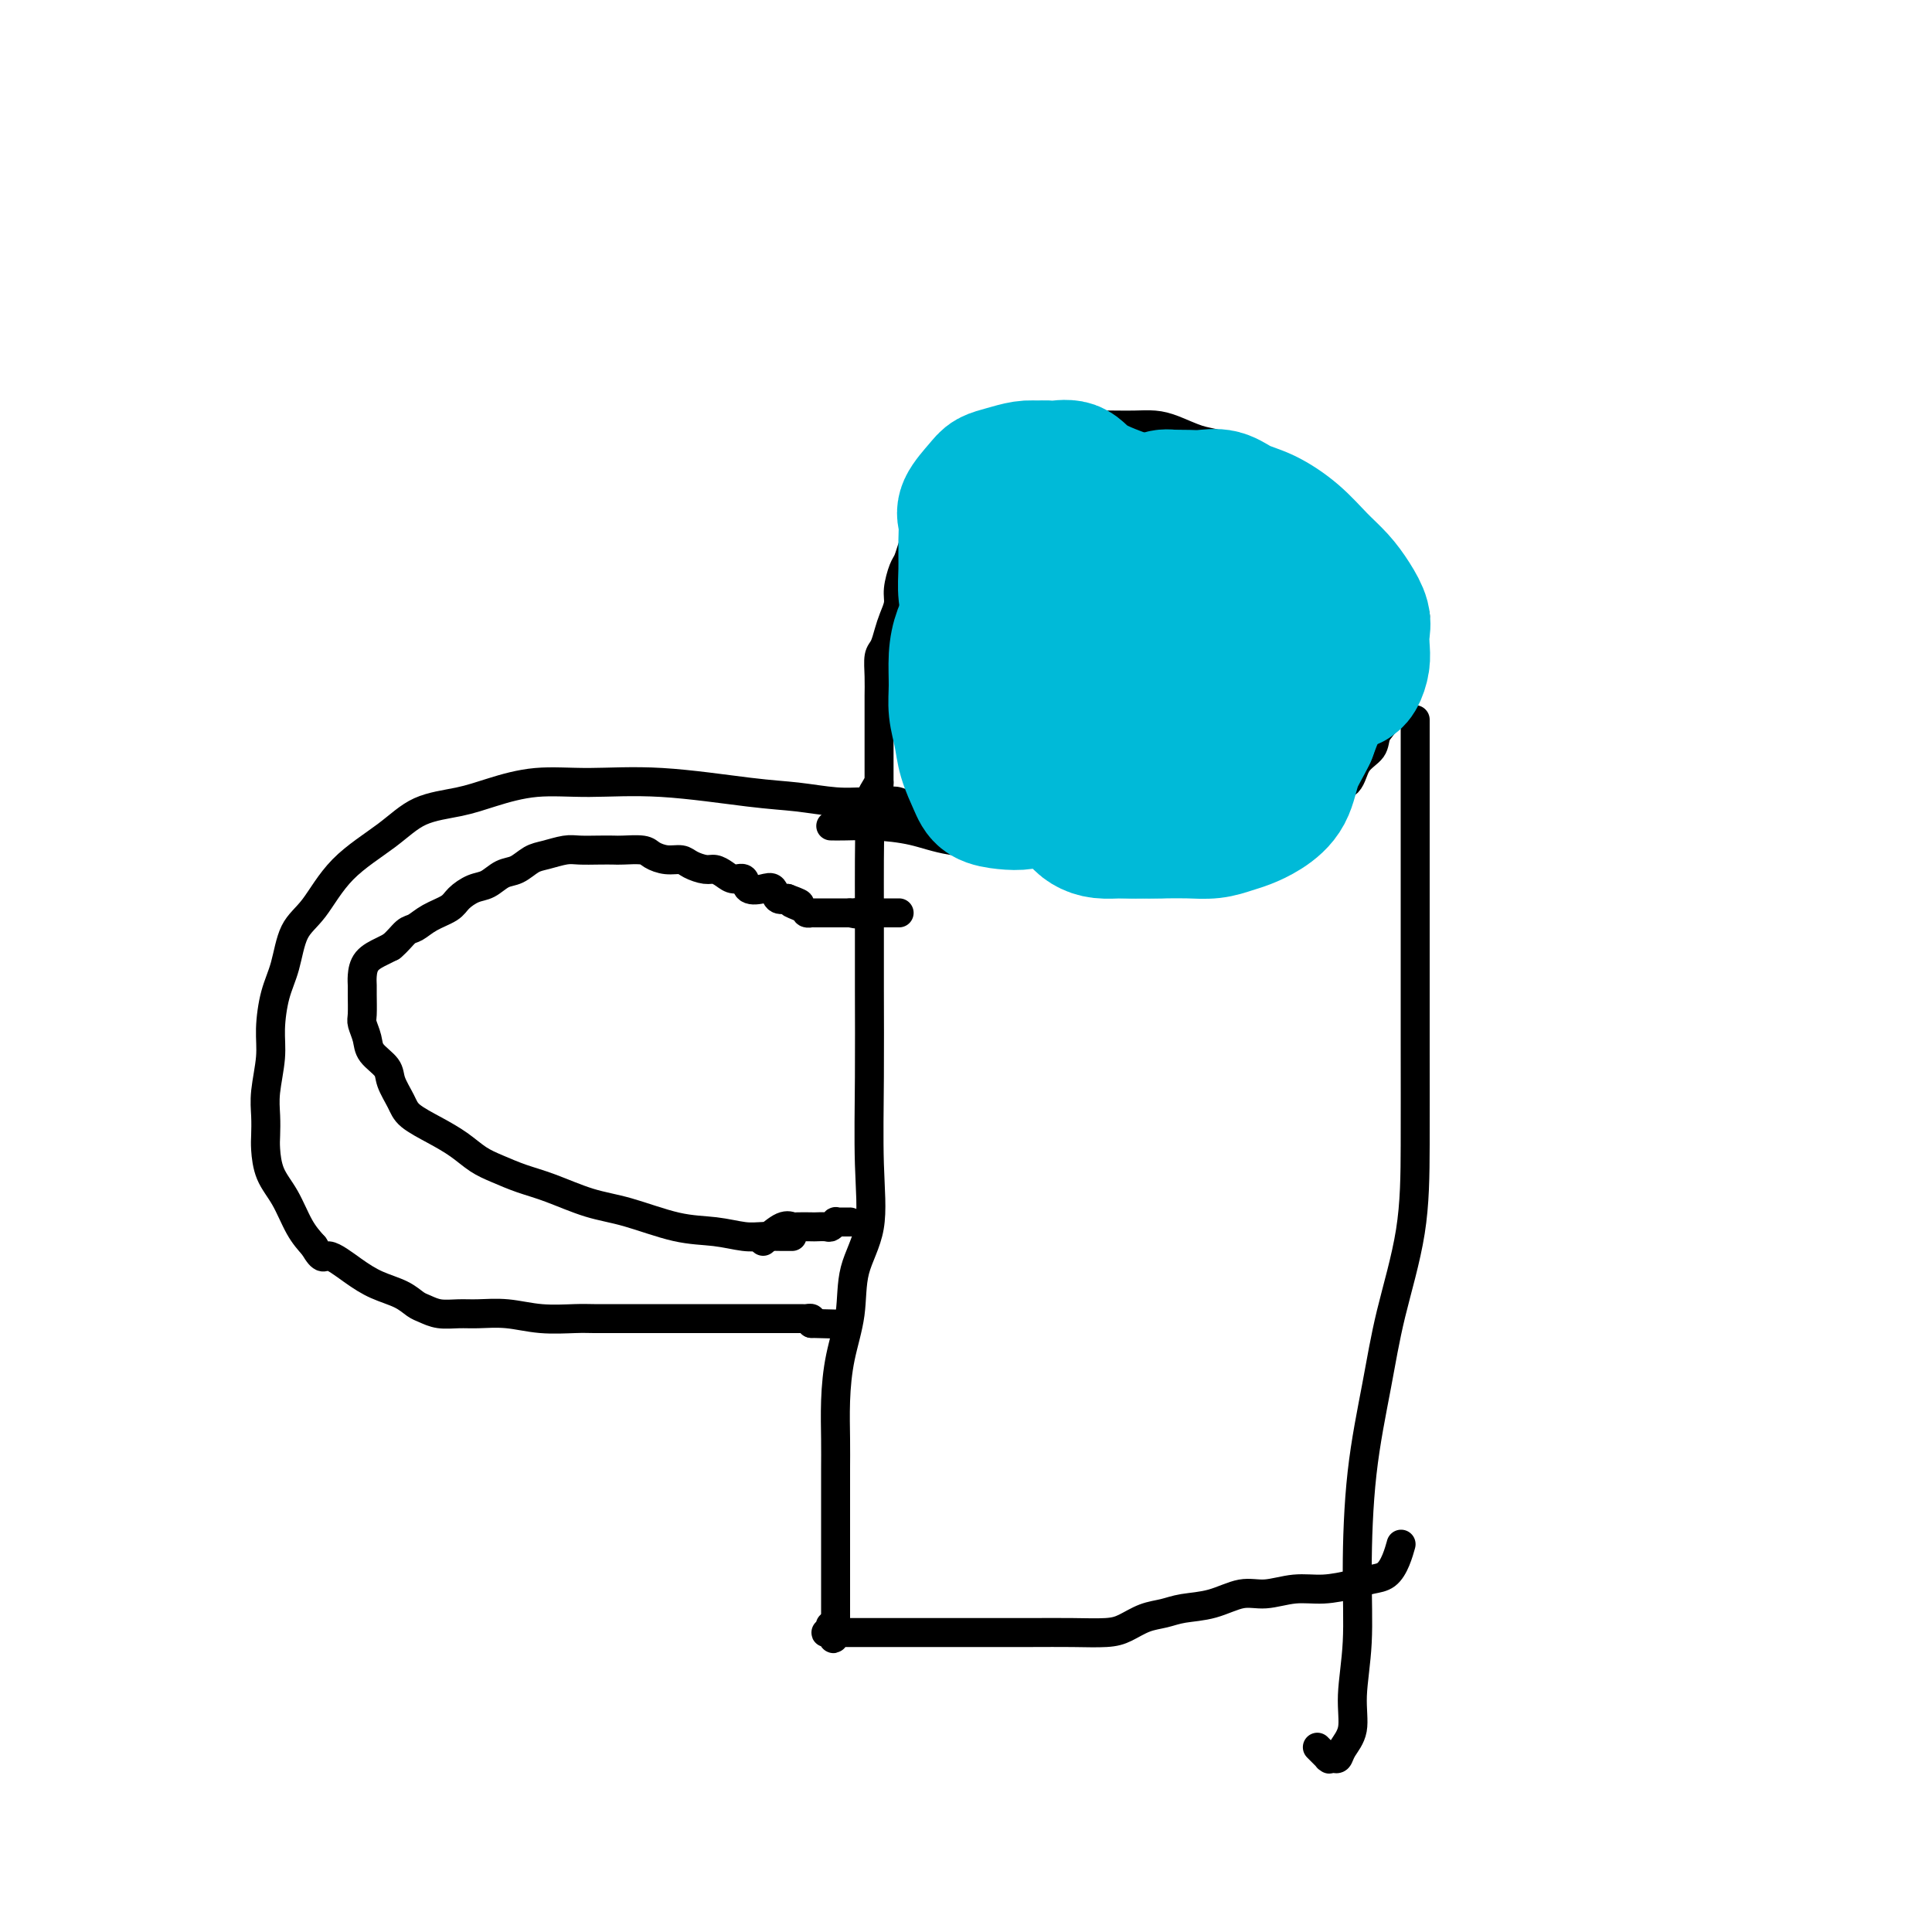<svg viewBox='0 0 400 400' version='1.1' xmlns='http://www.w3.org/2000/svg' xmlns:xlink='http://www.w3.org/1999/xlink'><g fill='none' stroke='#000000' stroke-width='6' stroke-linecap='round' stroke-linejoin='round'><path d='M172,171c0.786,0.016 1.572,0.032 3,0c1.428,-0.032 3.499,-0.111 6,0c2.501,0.111 5.434,0.412 8,1c2.566,0.588 4.767,1.464 8,2c3.233,0.536 7.498,0.733 11,1c3.502,0.267 6.240,0.604 9,1c2.760,0.396 5.542,0.851 8,1c2.458,0.149 4.593,-0.009 7,0c2.407,0.009 5.088,0.186 7,0c1.912,-0.186 3.055,-0.736 5,-1c1.945,-0.264 4.691,-0.244 7,-1c2.309,-0.756 4.181,-2.290 6,-3c1.819,-0.710 3.583,-0.597 5,-1c1.417,-0.403 2.486,-1.322 4,-2c1.514,-0.678 3.474,-1.115 5,-2c1.526,-0.885 2.617,-2.218 4,-3c1.383,-0.782 3.057,-1.012 4,-2c0.943,-0.988 1.155,-2.732 2,-4c0.845,-1.268 2.324,-2.059 3,-3c0.676,-0.941 0.548,-2.033 1,-3c0.452,-0.967 1.484,-1.810 2,-3c0.516,-1.190 0.517,-2.727 1,-4c0.483,-1.273 1.450,-2.280 2,-3c0.550,-0.720 0.683,-1.151 1,-2c0.317,-0.849 0.817,-2.114 1,-3c0.183,-0.886 0.049,-1.392 0,-2c-0.049,-0.608 -0.014,-1.316 0,-2c0.014,-0.684 0.007,-1.342 0,-2'/><path d='M292,131c2.024,-5.388 0.585,-3.358 0,-3c-0.585,0.358 -0.317,-0.957 -1,-2c-0.683,-1.043 -2.317,-1.815 -3,-3c-0.683,-1.185 -0.417,-2.783 -1,-4c-0.583,-1.217 -2.017,-2.053 -3,-3c-0.983,-0.947 -1.516,-2.006 -2,-3c-0.484,-0.994 -0.918,-1.924 -2,-3c-1.082,-1.076 -2.810,-2.299 -4,-3c-1.190,-0.701 -1.841,-0.880 -3,-2c-1.159,-1.120 -2.826,-3.181 -4,-4c-1.174,-0.819 -1.854,-0.394 -3,-1c-1.146,-0.606 -2.759,-2.241 -4,-3c-1.241,-0.759 -2.110,-0.641 -3,-1c-0.890,-0.359 -1.802,-1.196 -3,-2c-1.198,-0.804 -2.683,-1.574 -4,-2c-1.317,-0.426 -2.465,-0.506 -4,-1c-1.535,-0.494 -3.456,-1.400 -5,-2c-1.544,-0.600 -2.710,-0.892 -4,-1c-1.290,-0.108 -2.705,-0.031 -4,0c-1.295,0.031 -2.472,0.015 -4,0c-1.528,-0.015 -3.409,-0.029 -5,0c-1.591,0.029 -2.891,0.102 -4,0c-1.109,-0.102 -2.025,-0.379 -3,0c-0.975,0.379 -2.008,1.415 -3,2c-0.992,0.585 -1.941,0.718 -3,1c-1.059,0.282 -2.227,0.713 -3,1c-0.773,0.287 -1.152,0.431 -2,1c-0.848,0.569 -2.165,1.565 -3,2c-0.835,0.435 -1.186,0.309 -2,1c-0.814,0.691 -2.090,2.197 -3,3c-0.910,0.803 -1.455,0.901 -2,1'/><path d='M198,100c-3.650,1.996 -2.274,0.986 -2,1c0.274,0.014 -0.553,1.053 -1,2c-0.447,0.947 -0.515,1.801 -1,2c-0.485,0.199 -1.387,-0.257 -2,0c-0.613,0.257 -0.938,1.228 -1,2c-0.062,0.772 0.138,1.346 0,2c-0.138,0.654 -0.615,1.389 -1,2c-0.385,0.611 -0.677,1.097 -1,2c-0.323,0.903 -0.678,2.223 -1,3c-0.322,0.777 -0.611,1.012 -1,2c-0.389,0.988 -0.877,2.730 -1,4c-0.123,1.270 0.121,2.068 0,3c-0.121,0.932 -0.607,1.998 -1,3c-0.393,1.002 -0.694,1.939 -1,3c-0.306,1.061 -0.618,2.248 -1,3c-0.382,0.752 -0.834,1.071 -1,2c-0.166,0.929 -0.044,2.468 0,4c0.044,1.532 0.012,3.058 0,4c-0.012,0.942 -0.003,1.300 0,2c0.003,0.700 0.001,1.743 0,3c-0.001,1.257 -0.000,2.728 0,4c0.000,1.272 0.000,2.346 0,3c-0.000,0.654 0.000,0.887 0,2c-0.000,1.113 -0.000,3.107 0,4c0.000,0.893 0.001,0.687 0,1c-0.001,0.313 -0.004,1.145 0,2c0.004,0.855 0.015,1.732 0,2c-0.015,0.268 -0.056,-0.072 0,0c0.056,0.072 0.207,0.558 0,1c-0.207,0.442 -0.774,0.841 -1,1c-0.226,0.159 -0.113,0.080 0,0'/><path d='M182,162c-0.845,1.274 -1.691,2.548 -2,4c-0.309,1.452 -0.083,3.082 0,5c0.083,1.918 0.021,4.125 0,7c-0.021,2.875 -0.003,6.419 0,11c0.003,4.581 -0.010,10.199 0,16c0.010,5.801 0.043,11.784 0,18c-0.043,6.216 -0.162,12.666 0,18c0.162,5.334 0.604,9.554 0,13c-0.604,3.446 -2.253,6.118 -3,9c-0.747,2.882 -0.593,5.974 -1,9c-0.407,3.026 -1.377,5.985 -2,9c-0.623,3.015 -0.899,6.085 -1,9c-0.101,2.915 -0.027,5.675 0,8c0.027,2.325 0.007,4.215 0,6c-0.007,1.785 -0.002,3.465 0,5c0.002,1.535 0.001,2.925 0,4c-0.001,1.075 -0.000,1.835 0,3c0.000,1.165 0.000,2.735 0,4c-0.000,1.265 -0.000,2.224 0,3c0.000,0.776 0.000,1.367 0,2c-0.000,0.633 -0.000,1.308 0,2c0.000,0.692 0.000,1.402 0,2c-0.000,0.598 -0.000,1.084 0,2c0.000,0.916 0.000,2.262 0,3c-0.000,0.738 -0.000,0.869 0,1'/><path d='M173,335c-0.222,7.354 -0.776,3.238 -1,2c-0.224,-1.238 -0.119,0.400 0,1c0.119,0.600 0.251,0.161 0,0c-0.251,-0.161 -0.884,-0.043 -1,0c-0.116,0.043 0.286,0.012 1,0c0.714,-0.012 1.738,-0.003 4,0c2.262,0.003 5.760,0.001 10,0c4.240,-0.001 9.221,-0.002 14,0c4.779,0.002 9.355,0.008 13,0c3.645,-0.008 6.358,-0.029 9,0c2.642,0.029 5.212,0.110 7,0c1.788,-0.110 2.794,-0.409 4,-1c1.206,-0.591 2.611,-1.473 4,-2c1.389,-0.527 2.761,-0.701 4,-1c1.239,-0.299 2.346,-0.725 4,-1c1.654,-0.275 3.854,-0.399 6,-1c2.146,-0.601 4.237,-1.681 6,-2c1.763,-0.319 3.199,0.121 5,0c1.801,-0.121 3.966,-0.805 6,-1c2.034,-0.195 3.935,0.097 6,0c2.065,-0.097 4.294,-0.583 6,-1c1.706,-0.417 2.888,-0.764 4,-1c1.112,-0.236 2.154,-0.362 3,-1c0.846,-0.638 1.497,-1.787 2,-3c0.503,-1.213 0.858,-2.489 1,-3c0.142,-0.511 0.071,-0.255 0,0'/><path d='M293,149c0.000,1.448 0.000,2.896 0,4c-0.000,1.104 -0.000,1.863 0,3c0.000,1.137 0.000,2.652 0,5c-0.000,2.348 -0.000,5.529 0,11c0.000,5.471 0.001,13.230 0,21c-0.001,7.770 -0.005,15.549 0,23c0.005,7.451 0.019,14.572 0,21c-0.019,6.428 -0.072,12.162 -1,18c-0.928,5.838 -2.731,11.778 -4,17c-1.269,5.222 -2.005,9.724 -3,15c-0.995,5.276 -2.251,11.324 -3,18c-0.749,6.676 -0.992,13.980 -1,20c-0.008,6.020 0.219,10.755 0,15c-0.219,4.245 -0.885,7.999 -1,11c-0.115,3.001 0.319,5.249 0,7c-0.319,1.751 -1.393,3.005 -2,4c-0.607,0.995 -0.749,1.733 -1,2c-0.251,0.267 -0.610,0.064 -1,0c-0.390,-0.064 -0.809,0.010 -1,0c-0.191,-0.010 -0.154,-0.106 0,0c0.154,0.106 0.426,0.413 0,0c-0.426,-0.413 -1.550,-1.547 -2,-2c-0.450,-0.453 -0.225,-0.227 0,0'/><path d='M191,168c-2.004,-0.847 -4.007,-1.694 -5,-2c-0.993,-0.306 -0.975,-0.070 -2,0c-1.025,0.070 -3.093,-0.028 -5,0c-1.907,0.028 -3.654,0.180 -6,0c-2.346,-0.180 -5.292,-0.691 -8,-1c-2.708,-0.309 -5.177,-0.417 -10,-1c-4.823,-0.583 -11.998,-1.642 -18,-2c-6.002,-0.358 -10.831,-0.015 -15,0c-4.169,0.015 -7.678,-0.298 -11,0c-3.322,0.298 -6.456,1.205 -9,2c-2.544,0.795 -4.497,1.476 -7,2c-2.503,0.524 -5.556,0.892 -8,2c-2.444,1.108 -4.279,2.956 -7,5c-2.721,2.044 -6.329,4.284 -9,7c-2.671,2.716 -4.404,5.909 -6,8c-1.596,2.091 -3.053,3.081 -4,5c-0.947,1.919 -1.382,4.767 -2,7c-0.618,2.233 -1.420,3.850 -2,6c-0.580,2.150 -0.940,4.834 -1,7c-0.060,2.166 0.180,3.813 0,6c-0.180,2.187 -0.779,4.913 -1,7c-0.221,2.087 -0.064,3.536 0,5c0.064,1.464 0.037,2.944 0,4c-0.037,1.056 -0.082,1.689 0,3c0.082,1.311 0.290,3.300 1,5c0.710,1.700 1.922,3.112 3,5c1.078,1.888 2.022,4.254 3,6c0.978,1.746 1.989,2.873 3,4'/><path d='M65,258c1.986,3.407 1.950,1.925 3,2c1.050,0.075 3.187,1.708 5,3c1.813,1.292 3.303,2.245 5,3c1.697,0.755 3.602,1.313 5,2c1.398,0.687 2.290,1.505 3,2c0.710,0.495 1.237,0.668 2,1c0.763,0.332 1.762,0.825 3,1c1.238,0.175 2.716,0.033 4,0c1.284,-0.033 2.376,0.044 4,0c1.624,-0.044 3.781,-0.208 6,0c2.219,0.208 4.501,0.788 7,1c2.499,0.212 5.215,0.057 7,0c1.785,-0.057 2.639,-0.015 4,0c1.361,0.015 3.228,0.004 5,0c1.772,-0.004 3.451,-0.001 5,0c1.549,0.001 2.970,0.000 5,0c2.030,-0.000 4.668,-0.000 7,0c2.332,0.000 4.359,0.000 6,0c1.641,-0.000 2.898,0.000 4,0c1.102,-0.000 2.050,-0.000 3,0c0.950,0.000 1.904,0.000 3,0c1.096,-0.000 2.336,-0.001 3,0c0.664,0.001 0.753,0.003 1,0c0.247,-0.003 0.654,-0.011 1,0c0.346,0.011 0.632,0.041 1,0c0.368,-0.041 0.820,-0.155 1,0c0.180,0.155 0.090,0.577 0,1'/><path d='M168,274c12.833,0.333 6.417,0.167 0,0'/><path d='M164,256c-0.477,0.007 -0.955,0.015 -2,0c-1.045,-0.015 -2.658,-0.052 -4,0c-1.342,0.052 -2.414,0.195 -4,0c-1.586,-0.195 -3.686,-0.727 -6,-1c-2.314,-0.273 -4.841,-0.285 -8,-1c-3.159,-0.715 -6.949,-2.131 -10,-3c-3.051,-0.869 -5.362,-1.191 -8,-2c-2.638,-0.809 -5.604,-2.107 -8,-3c-2.396,-0.893 -4.222,-1.383 -6,-2c-1.778,-0.617 -3.509,-1.362 -5,-2c-1.491,-0.638 -2.741,-1.170 -4,-2c-1.259,-0.830 -2.527,-1.958 -4,-3c-1.473,-1.042 -3.152,-1.997 -5,-3c-1.848,-1.003 -3.865,-2.053 -5,-3c-1.135,-0.947 -1.389,-1.789 -2,-3c-0.611,-1.211 -1.579,-2.790 -2,-4c-0.421,-1.210 -0.295,-2.051 -1,-3c-0.705,-0.949 -2.242,-2.005 -3,-3c-0.758,-0.995 -0.739,-1.929 -1,-3c-0.261,-1.071 -0.802,-2.278 -1,-3c-0.198,-0.722 -0.052,-0.959 0,-2c0.052,-1.041 0.009,-2.884 0,-4c-0.009,-1.116 0.014,-1.503 0,-2c-0.014,-0.497 -0.066,-1.102 0,-2c0.066,-0.898 0.248,-2.088 1,-3c0.752,-0.912 2.072,-1.546 3,-2c0.928,-0.454 1.464,-0.727 2,-1'/><path d='M81,196c1.365,-1.108 2.276,-2.380 3,-3c0.724,-0.620 1.261,-0.590 2,-1c0.739,-0.410 1.681,-1.261 3,-2c1.319,-0.739 3.014,-1.368 4,-2c0.986,-0.632 1.264,-1.267 2,-2c0.736,-0.733 1.929,-1.562 3,-2c1.071,-0.438 2.018,-0.484 3,-1c0.982,-0.516 1.999,-1.501 3,-2c1.001,-0.499 1.985,-0.512 3,-1c1.015,-0.488 2.060,-1.451 3,-2c0.940,-0.549 1.775,-0.683 3,-1c1.225,-0.317 2.840,-0.817 4,-1c1.160,-0.183 1.866,-0.050 3,0c1.134,0.050 2.698,0.016 4,0c1.302,-0.016 2.344,-0.014 3,0c0.656,0.014 0.928,0.042 2,0c1.072,-0.042 2.943,-0.152 4,0c1.057,0.152 1.298,0.567 2,1c0.702,0.433 1.865,0.886 3,1c1.135,0.114 2.244,-0.110 3,0c0.756,0.110 1.161,0.556 2,1c0.839,0.444 2.113,0.888 3,1c0.887,0.112 1.388,-0.106 2,0c0.612,0.106 1.336,0.537 2,1c0.664,0.463 1.267,0.959 2,1c0.733,0.041 1.596,-0.374 2,0c0.404,0.374 0.349,1.537 1,2c0.651,0.463 2.010,0.227 3,0c0.990,-0.227 1.613,-0.446 2,0c0.387,0.446 0.539,1.556 1,2c0.461,0.444 1.230,0.222 2,0'/><path d='M163,186c4.758,1.729 1.652,1.052 1,1c-0.652,-0.052 1.149,0.522 2,1c0.851,0.478 0.753,0.860 1,1c0.247,0.140 0.840,0.037 1,0c0.160,-0.037 -0.112,-0.010 0,0c0.112,0.010 0.608,0.003 1,0c0.392,-0.003 0.679,-0.001 1,0c0.321,0.001 0.678,0.000 1,0c0.322,-0.000 0.611,-0.000 1,0c0.389,0.000 0.878,0.000 1,0c0.122,-0.000 -0.122,-0.000 0,0c0.122,0.000 0.610,0.000 1,0c0.390,-0.000 0.683,-0.000 1,0c0.317,0.000 0.659,0.000 1,0'/><path d='M176,189c2.167,0.464 1.084,0.124 1,0c-0.084,-0.124 0.833,-0.033 2,0c1.167,0.033 2.586,0.009 3,0c0.414,-0.009 -0.178,-0.002 0,0c0.178,0.002 1.125,0.001 2,0c0.875,-0.001 1.679,-0.000 2,0c0.321,0.000 0.161,0.000 0,0'/><path d='M158,257c1.471,-1.268 2.942,-2.536 4,-3c1.058,-0.464 1.702,-0.125 2,0c0.298,0.125 0.251,0.034 1,0c0.749,-0.034 2.296,-0.013 3,0c0.704,0.013 0.566,0.018 1,0c0.434,-0.018 1.440,-0.057 2,0c0.560,0.057 0.675,0.211 1,0c0.325,-0.211 0.861,-0.789 1,-1c0.139,-0.211 -0.120,-0.057 0,0c0.120,0.057 0.620,0.015 1,0c0.380,-0.015 0.641,-0.004 1,0c0.359,0.004 0.817,0.001 1,0c0.183,-0.001 0.092,-0.001 0,0'/></g>
<g fill='none' stroke='#00BAD8' stroke-width='6' stroke-linecap='round' stroke-linejoin='round'><path d='M231,138c-3.743,-0.827 -7.486,-1.655 -9,-2c-1.514,-0.345 -0.798,-0.209 -1,0c-0.202,0.209 -1.321,0.490 -2,0c-0.679,-0.490 -0.920,-1.752 -1,-4c-0.080,-2.248 -0.001,-5.481 1,-8c1.001,-2.519 2.923,-4.324 5,-6c2.077,-1.676 4.308,-3.222 7,-4c2.692,-0.778 5.847,-0.788 8,-1c2.153,-0.212 3.306,-0.624 4,0c0.694,0.624 0.930,2.285 1,4c0.070,1.715 -0.024,3.483 -1,6c-0.976,2.517 -2.833,5.784 -5,9c-2.167,3.216 -4.644,6.381 -7,9c-2.356,2.619 -4.593,4.693 -7,6c-2.407,1.307 -4.985,1.847 -7,2c-2.015,0.153 -3.468,-0.080 -5,0c-1.532,0.080 -3.145,0.475 -4,0c-0.855,-0.475 -0.952,-1.818 -1,-3c-0.048,-1.182 -0.045,-2.201 0,-4c0.045,-1.799 0.134,-4.377 1,-7c0.866,-2.623 2.509,-5.291 5,-8c2.491,-2.709 5.831,-5.460 9,-7c3.169,-1.540 6.169,-1.871 9,-2c2.831,-0.129 5.493,-0.057 7,0c1.507,0.057 1.859,0.100 2,1c0.141,0.900 0.072,2.659 0,4c-0.072,1.341 -0.146,2.265 -1,5c-0.854,2.735 -2.487,7.279 -5,11c-2.513,3.721 -5.907,6.617 -9,9c-3.093,2.383 -5.884,4.252 -8,5c-2.116,0.748 -3.558,0.374 -5,0'/><path d='M212,153c-2.801,0.766 -3.303,0.181 -4,-1c-0.697,-1.181 -1.589,-2.959 -2,-5c-0.411,-2.041 -0.341,-4.346 0,-7c0.341,-2.654 0.954,-5.656 2,-9c1.046,-3.344 2.526,-7.029 5,-10c2.474,-2.971 5.944,-5.228 9,-7c3.056,-1.772 5.699,-3.058 8,-4c2.301,-0.942 4.259,-1.541 6,0c1.741,1.541 3.266,5.221 4,8c0.734,2.779 0.676,4.657 1,7c0.324,2.343 1.028,5.150 1,8c-0.028,2.850 -0.789,5.741 -2,8c-1.211,2.259 -2.871,3.884 -5,5c-2.129,1.116 -4.728,1.722 -7,2c-2.272,0.278 -4.219,0.230 -6,0c-1.781,-0.230 -3.396,-0.640 -5,-2c-1.604,-1.360 -3.195,-3.670 -4,-6c-0.805,-2.330 -0.823,-4.680 -1,-7c-0.177,-2.320 -0.514,-4.610 0,-7c0.514,-2.390 1.879,-4.880 4,-7c2.121,-2.120 4.998,-3.872 8,-5c3.002,-1.128 6.129,-1.634 9,-2c2.871,-0.366 5.485,-0.593 7,0c1.515,0.593 1.930,2.007 2,4c0.070,1.993 -0.205,4.566 0,7c0.205,2.434 0.891,4.731 0,8c-0.891,3.269 -3.357,7.511 -6,11c-2.643,3.489 -5.461,6.224 -8,8c-2.539,1.776 -4.799,2.594 -7,3c-2.201,0.406 -4.343,0.402 -6,0c-1.657,-0.402 -2.828,-1.201 -4,-2'/><path d='M211,151c-2.017,-0.868 -2.060,-2.036 -2,-3c0.060,-0.964 0.222,-1.722 0,-3c-0.222,-1.278 -0.829,-3.075 0,-4c0.829,-0.925 3.094,-0.979 4,-1c0.906,-0.021 0.453,-0.011 0,0'/></g>
<g fill='none' stroke='#00BAD8' stroke-width='28' stroke-linecap='round' stroke-linejoin='round'><path d='M242,118c-1.094,-0.510 -2.188,-1.019 -3,-1c-0.812,0.019 -1.343,0.567 -3,0c-1.657,-0.567 -4.440,-2.249 -7,-3c-2.560,-0.751 -4.896,-0.572 -8,0c-3.104,0.572 -6.974,1.537 -10,3c-3.026,1.463 -5.207,3.423 -7,6c-1.793,2.577 -3.199,5.772 -4,8c-0.801,2.228 -0.996,3.489 -1,5c-0.004,1.511 0.184,3.271 1,5c0.816,1.729 2.260,3.427 4,4c1.740,0.573 3.776,0.019 6,0c2.224,-0.019 4.634,0.495 8,0c3.366,-0.495 7.686,-1.999 11,-4c3.314,-2.001 5.622,-4.500 8,-7c2.378,-2.500 4.825,-5.002 6,-7c1.175,-1.998 1.078,-3.491 1,-5c-0.078,-1.509 -0.138,-3.035 0,-4c0.138,-0.965 0.475,-1.368 0,-2c-0.475,-0.632 -1.762,-1.491 -3,-2c-1.238,-0.509 -2.425,-0.668 -4,-1c-1.575,-0.332 -3.536,-0.838 -6,-1c-2.464,-0.162 -5.431,0.019 -8,0c-2.569,-0.019 -4.741,-0.238 -7,0c-2.259,0.238 -4.605,0.934 -6,2c-1.395,1.066 -1.838,2.502 -2,4c-0.162,1.498 -0.044,3.057 0,4c0.044,0.943 0.012,1.269 0,2c-0.012,0.731 -0.006,1.865 0,3'/><path d='M208,127c0.187,2.073 1.654,0.757 3,1c1.346,0.243 2.571,2.045 4,3c1.429,0.955 3.061,1.061 5,1c1.939,-0.061 4.184,-0.291 6,0c1.816,0.291 3.204,1.104 6,0c2.796,-1.104 7.000,-4.123 9,-6c2.000,-1.877 1.795,-2.611 2,-4c0.205,-1.389 0.820,-3.433 1,-5c0.180,-1.567 -0.076,-2.658 0,-4c0.076,-1.342 0.482,-2.934 0,-4c-0.482,-1.066 -1.854,-1.606 -3,-2c-1.146,-0.394 -2.067,-0.641 -3,-1c-0.933,-0.359 -1.878,-0.828 -3,-1c-1.122,-0.172 -2.421,-0.047 -4,0c-1.579,0.047 -3.439,0.016 -5,0c-1.561,-0.016 -2.825,-0.016 -4,0c-1.175,0.016 -2.262,0.048 -3,0c-0.738,-0.048 -1.127,-0.174 -2,0c-0.873,0.174 -2.231,0.650 -3,1c-0.769,0.350 -0.950,0.573 -1,1c-0.050,0.427 0.031,1.056 0,1c-0.031,-0.056 -0.173,-0.799 0,-1c0.173,-0.201 0.662,0.138 1,0c0.338,-0.138 0.525,-0.754 1,-1c0.475,-0.246 1.237,-0.123 2,0'/><path d='M217,106c0.786,0.000 1.252,0.001 2,0c0.748,-0.001 1.777,-0.003 3,0c1.223,0.003 2.638,0.010 4,0c1.362,-0.010 2.669,-0.036 5,1c2.331,1.036 5.686,3.135 8,5c2.314,1.865 3.586,3.496 5,5c1.414,1.504 2.968,2.881 4,4c1.032,1.119 1.542,1.982 2,3c0.458,1.018 0.864,2.193 1,3c0.136,0.807 0.001,1.247 0,2c-0.001,0.753 0.132,1.817 0,3c-0.132,1.183 -0.530,2.483 -1,4c-0.470,1.517 -1.012,3.251 -2,5c-0.988,1.749 -2.420,3.511 -4,5c-1.580,1.489 -3.307,2.703 -5,4c-1.693,1.297 -3.351,2.676 -5,4c-1.649,1.324 -3.287,2.593 -5,4c-1.713,1.407 -3.500,2.952 -5,4c-1.500,1.048 -2.713,1.600 -4,2c-1.287,0.400 -2.648,0.650 -4,1c-1.352,0.350 -2.695,0.801 -4,1c-1.305,0.199 -2.573,0.147 -4,0c-1.427,-0.147 -3.013,-0.391 -4,-1c-0.987,-0.609 -1.375,-1.585 -2,-3c-0.625,-1.415 -1.489,-3.269 -2,-5c-0.511,-1.731 -0.671,-3.337 -1,-5c-0.329,-1.663 -0.829,-3.382 -1,-5c-0.171,-1.618 -0.015,-3.135 0,-5c0.015,-1.865 -0.111,-4.079 0,-6c0.111,-1.921 0.460,-3.549 1,-5c0.540,-1.451 1.270,-2.726 2,-4'/><path d='M201,127c1.184,-3.780 2.642,-3.228 4,-4c1.358,-0.772 2.614,-2.866 4,-4c1.386,-1.134 2.902,-1.309 5,-2c2.098,-0.691 4.780,-1.899 7,-3c2.220,-1.101 3.979,-2.096 6,-3c2.021,-0.904 4.305,-1.717 6,-2c1.695,-0.283 2.800,-0.036 4,0c1.200,0.036 2.496,-0.141 4,0c1.504,0.141 3.216,0.598 5,2c1.784,1.402 3.640,3.748 5,6c1.360,2.252 2.223,4.411 3,6c0.777,1.589 1.467,2.609 2,4c0.533,1.391 0.908,3.154 1,5c0.092,1.846 -0.099,3.774 0,6c0.099,2.226 0.488,4.750 0,7c-0.488,2.250 -1.852,4.225 -3,7c-1.148,2.775 -2.081,6.351 -3,9c-0.919,2.649 -1.823,4.370 -3,6c-1.177,1.630 -2.625,3.170 -4,4c-1.375,0.830 -2.675,0.952 -4,1c-1.325,0.048 -2.673,0.022 -4,0c-1.327,-0.022 -2.632,-0.039 -4,0c-1.368,0.039 -2.797,0.134 -4,0c-1.203,-0.134 -2.179,-0.496 -3,-1c-0.821,-0.504 -1.488,-1.150 -2,-2c-0.512,-0.850 -0.869,-1.903 -1,-3c-0.131,-1.097 -0.035,-2.239 0,-4c0.035,-1.761 0.009,-4.142 0,-6c-0.009,-1.858 -0.003,-3.192 0,-5c0.003,-1.808 0.001,-4.088 1,-6c0.999,-1.912 3.000,-3.456 5,-5'/><path d='M228,140c1.602,-1.811 3.108,-3.838 5,-6c1.892,-2.162 4.171,-4.460 6,-6c1.829,-1.540 3.207,-2.321 5,-3c1.793,-0.679 4.001,-1.256 6,-2c1.999,-0.744 3.790,-1.656 5,-2c1.210,-0.344 1.841,-0.119 3,0c1.159,0.119 2.847,0.131 4,0c1.153,-0.131 1.773,-0.405 2,0c0.227,0.405 0.063,1.490 0,2c-0.063,0.510 -0.026,0.446 0,1c0.026,0.554 0.040,1.725 0,3c-0.040,1.275 -0.136,2.654 0,4c0.136,1.346 0.502,2.658 0,5c-0.502,2.342 -1.871,5.713 -3,8c-1.129,2.287 -2.017,3.489 -3,5c-0.983,1.511 -2.061,3.331 -3,4c-0.939,0.669 -1.740,0.188 -3,0c-1.260,-0.188 -2.979,-0.084 -4,0c-1.021,0.084 -1.345,0.148 -2,0c-0.655,-0.148 -1.641,-0.507 -2,-1c-0.359,-0.493 -0.090,-1.121 0,-2c0.090,-0.879 0.000,-2.010 0,-3c-0.000,-0.990 0.090,-1.840 0,-3c-0.090,-1.160 -0.359,-2.630 0,-4c0.359,-1.370 1.345,-2.639 2,-4c0.655,-1.361 0.980,-2.812 2,-4c1.020,-1.188 2.735,-2.111 4,-3c1.265,-0.889 2.081,-1.743 3,-2c0.919,-0.257 1.940,0.085 3,0c1.060,-0.085 2.160,-0.596 3,-1c0.840,-0.404 1.420,-0.702 2,-1'/><path d='M263,125c2.854,-1.087 2.490,-0.306 3,0c0.510,0.306 1.894,0.137 3,0c1.106,-0.137 1.932,-0.242 3,0c1.068,0.242 2.376,0.831 3,1c0.624,0.169 0.563,-0.081 1,1c0.437,1.081 1.371,3.495 2,5c0.629,1.505 0.952,2.102 1,3c0.048,0.898 -0.181,2.096 0,3c0.181,0.904 0.770,1.515 1,2c0.230,0.485 0.100,0.843 0,1c-0.100,0.157 -0.171,0.114 0,0c0.171,-0.114 0.583,-0.298 1,-1c0.417,-0.702 0.838,-1.923 1,-3c0.162,-1.077 0.063,-2.010 0,-3c-0.063,-0.990 -0.091,-2.038 0,-3c0.091,-0.962 0.301,-1.838 0,-3c-0.301,-1.162 -1.115,-2.608 -2,-4c-0.885,-1.392 -1.843,-2.728 -3,-4c-1.157,-1.272 -2.514,-2.478 -4,-4c-1.486,-1.522 -3.101,-3.360 -5,-5c-1.899,-1.640 -4.083,-3.080 -6,-4c-1.917,-0.920 -3.566,-1.318 -5,-2c-1.434,-0.682 -2.652,-1.647 -4,-2c-1.348,-0.353 -2.824,-0.095 -4,0c-1.176,0.095 -2.050,0.027 -3,0c-0.950,-0.027 -1.975,-0.014 -3,0'/><path d='M243,103c-3.354,-0.429 -2.238,0.500 -3,1c-0.762,0.500 -3.402,0.571 -5,1c-1.598,0.429 -2.155,1.215 -3,2c-0.845,0.785 -1.977,1.569 -3,2c-1.023,0.431 -1.936,0.509 -3,1c-1.064,0.491 -2.280,1.397 -3,2c-0.720,0.603 -0.944,0.905 -1,1c-0.056,0.095 0.056,-0.016 0,0c-0.056,0.016 -0.282,0.158 0,0c0.282,-0.158 1.070,-0.617 2,-1c0.930,-0.383 2.001,-0.690 3,-1c0.999,-0.310 1.927,-0.621 3,-1c1.073,-0.379 2.290,-0.825 4,-1c1.710,-0.175 3.911,-0.081 6,0c2.089,0.081 4.065,0.147 7,0c2.935,-0.147 6.828,-0.507 10,0c3.172,0.507 5.624,1.881 8,3c2.376,1.119 4.675,1.983 6,3c1.325,1.017 1.675,2.187 2,3c0.325,0.813 0.623,1.270 1,2c0.377,0.730 0.833,1.734 1,2c0.167,0.266 0.046,-0.205 0,1c-0.046,1.205 -0.018,4.085 0,6c0.018,1.915 0.027,2.864 0,4c-0.027,1.136 -0.090,2.459 0,4c0.090,1.541 0.332,3.299 0,5c-0.332,1.701 -1.238,3.343 -2,5c-0.762,1.657 -1.381,3.328 -2,5'/><path d='M271,152c-1.227,2.599 -2.295,4.097 -3,6c-0.705,1.903 -1.048,4.213 -2,6c-0.952,1.787 -2.515,3.053 -4,4c-1.485,0.947 -2.893,1.574 -4,2c-1.107,0.426 -1.912,0.650 -3,1c-1.088,0.350 -2.457,0.826 -4,1c-1.543,0.174 -3.259,0.045 -5,0c-1.741,-0.045 -3.508,-0.007 -5,0c-1.492,0.007 -2.709,-0.018 -4,0c-1.291,0.018 -2.655,0.077 -4,0c-1.345,-0.077 -2.671,-0.291 -4,-1c-1.329,-0.709 -2.659,-1.915 -4,-3c-1.341,-1.085 -2.691,-2.050 -4,-3c-1.309,-0.950 -2.576,-1.884 -4,-3c-1.424,-1.116 -3.004,-2.415 -4,-4c-0.996,-1.585 -1.408,-3.458 -2,-5c-0.592,-1.542 -1.363,-2.754 -2,-4c-0.637,-1.246 -1.141,-2.527 -2,-4c-0.859,-1.473 -2.072,-3.137 -3,-5c-0.928,-1.863 -1.569,-3.926 -2,-6c-0.431,-2.074 -0.651,-4.159 -1,-6c-0.349,-1.841 -0.828,-3.440 -1,-5c-0.172,-1.560 -0.036,-3.083 0,-5c0.036,-1.917 -0.027,-4.230 0,-6c0.027,-1.770 0.145,-2.999 0,-4c-0.145,-1.001 -0.552,-1.775 0,-3c0.552,-1.225 2.062,-2.903 3,-4c0.938,-1.097 1.303,-1.614 2,-2c0.697,-0.386 1.726,-0.642 3,-1c1.274,-0.358 2.793,-0.816 4,-1c1.207,-0.184 2.104,-0.092 3,0'/><path d='M215,97c2.019,-0.274 2.066,0.043 3,0c0.934,-0.043 2.756,-0.444 4,0c1.244,0.444 1.912,1.735 4,3c2.088,1.265 5.597,2.504 7,3c1.403,0.496 0.702,0.248 0,0'/></g>
</svg>